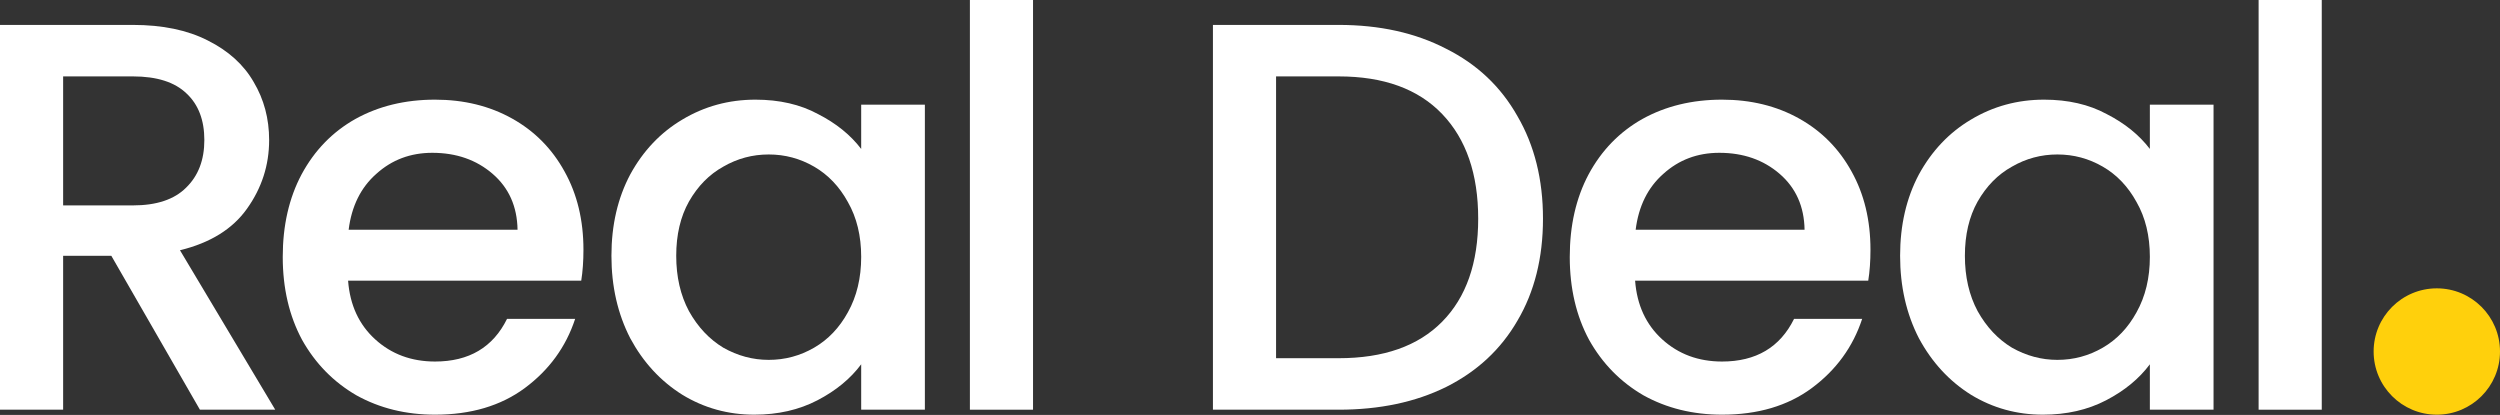 <svg width="1440" height="239" viewBox="0 0 1440 239" fill="none" xmlns="http://www.w3.org/2000/svg">
<rect x="0" y="0" width="1440" height="239" fill="#333333" stroke="none"/>
<path d="M115.152 235.986L64.115 147.332H36.364V235.986H0V14.351H76.555C93.567 14.351 107.921 17.327 119.617 23.28C131.526 29.233 140.351 37.205 146.093 47.197C152.047 57.189 155.024 68.351 155.024 80.682C155.024 95.138 150.771 108.32 142.265 120.225C133.971 131.918 121.106 139.891 103.668 144.143L158.533 235.986H115.152ZM36.364 118.312H76.555C90.165 118.312 100.372 114.91 107.177 108.107C114.195 101.304 117.703 92.162 117.703 80.682C117.703 69.201 114.301 60.272 107.496 53.894C100.691 47.303 90.378 44.008 76.555 44.008H36.364V118.312Z" fill="white"/>
<path d="M336.066 143.824C336.066 150.414 335.641 156.367 334.79 161.682H200.5C201.563 175.714 206.773 186.982 216.13 195.486C225.487 203.99 236.97 208.242 250.58 208.242C270.144 208.242 283.966 200.056 292.047 183.686H331.282C325.965 199.844 316.289 213.131 302.254 223.549C288.432 233.754 271.207 238.856 250.58 238.856C233.78 238.856 218.682 235.135 205.285 227.694C192.1 220.041 181.68 209.411 174.025 195.804C166.582 181.985 162.86 166.04 162.86 147.969C162.86 129.898 166.475 114.06 173.706 100.453C181.148 86.634 191.462 76.004 204.647 68.563C218.044 61.122 233.355 57.402 250.58 57.402C267.167 57.402 281.946 61.016 294.918 68.245C307.89 75.473 317.991 85.678 325.221 98.859C332.451 111.828 336.066 126.816 336.066 143.824ZM298.108 132.343C297.895 118.95 293.11 108.213 283.754 100.135C274.397 92.056 262.807 88.016 248.985 88.016C236.438 88.016 225.699 92.056 216.768 100.135C207.836 108.001 202.52 118.737 200.819 132.343H298.108Z" fill="white"/>
<path d="M352.186 147.332C352.186 129.686 355.801 114.06 363.031 100.453C370.474 86.847 380.468 76.323 393.015 68.882C405.774 61.229 419.809 57.402 435.12 57.402C448.943 57.402 460.958 60.166 471.165 65.693C481.585 71.008 489.878 77.705 496.045 85.784V60.272H532.728V235.986H496.045V209.836C489.878 218.127 481.479 225.037 470.846 230.565C460.213 236.092 448.092 238.856 434.482 238.856C419.384 238.856 405.562 235.029 393.015 227.376C380.468 219.509 370.474 208.667 363.031 194.848C355.801 180.816 352.186 164.977 352.186 147.332ZM496.045 147.969C496.045 135.851 493.494 125.328 488.39 116.398C483.499 107.469 477.013 100.666 468.932 95.989C460.851 91.312 452.133 88.973 442.776 88.973C433.419 88.973 424.7 91.312 416.62 95.989C408.539 100.453 401.946 107.15 396.843 116.08C391.952 124.796 389.506 135.213 389.506 147.332C389.506 159.45 391.952 170.08 396.843 179.222C401.946 188.363 408.539 195.379 416.62 200.269C424.913 204.946 433.632 207.285 442.776 207.285C452.133 207.285 460.851 204.946 468.932 200.269C477.013 195.592 483.499 188.789 488.39 179.859C493.494 170.718 496.045 160.088 496.045 147.969Z" fill="white"/>
<path d="M595.024 0V235.986H558.66V0H595.024Z" fill="white"/>
<path d="M771.056 14.351C794.66 14.351 815.288 18.921 832.938 28.063C850.801 36.992 864.517 49.961 874.086 66.969C883.868 83.764 888.759 103.43 888.759 125.965C888.759 148.501 883.868 168.06 874.086 184.643C864.517 201.226 850.801 213.982 832.938 222.911C815.288 231.628 794.66 235.986 771.056 235.986H698.647V14.351H771.056ZM771.056 206.328C796.999 206.328 816.882 199.312 830.705 185.281C844.527 171.249 851.438 151.477 851.438 125.965C851.438 100.241 844.527 80.15 830.705 65.693C816.882 51.236 796.999 44.008 771.056 44.008H735.011V206.328H771.056Z" fill="white"/>
<path d="M1077.39 143.824C1077.39 150.414 1076.96 156.367 1076.11 161.682H941.82C942.883 175.714 948.093 186.982 957.45 195.486C966.807 203.99 978.29 208.242 991.9 208.242C1011.46 208.242 1025.29 200.056 1033.37 183.686H1072.6C1067.29 199.844 1057.61 213.131 1043.57 223.549C1029.75 233.754 1012.53 238.856 991.9 238.856C975.1 238.856 960.002 235.135 946.605 227.694C933.42 220.041 923 209.411 915.345 195.804C907.902 181.985 904.18 166.04 904.18 147.969C904.18 129.898 907.795 114.06 915.026 100.453C922.468 86.634 932.782 76.004 945.967 68.563C959.364 61.122 974.675 57.402 991.9 57.402C1008.49 57.402 1023.27 61.016 1036.24 68.245C1049.21 75.473 1059.31 85.678 1066.54 98.859C1073.77 111.828 1077.39 126.816 1077.39 143.824ZM1039.43 132.343C1039.22 118.95 1034.43 108.213 1025.07 100.135C1015.72 92.056 1004.13 88.016 990.305 88.016C977.758 88.016 967.019 92.056 958.088 100.135C949.156 108.001 943.84 118.737 942.139 132.343H1039.43Z" fill="white"/>
<path d="M1094.46 147.332C1094.46 129.686 1098.07 114.06 1105.3 100.453C1112.75 86.847 1122.74 76.323 1135.29 68.882C1148.05 61.229 1162.08 57.402 1177.39 57.402C1191.22 57.402 1203.23 60.166 1213.44 65.693C1223.86 71.008 1232.15 77.705 1238.32 85.784V60.272H1275V235.986H1238.32V209.836C1232.15 218.127 1223.75 225.037 1213.12 230.565C1202.49 236.092 1190.36 238.856 1176.75 238.856C1161.66 238.856 1147.83 235.029 1135.29 227.376C1122.74 219.509 1112.75 208.667 1105.3 194.848C1098.07 180.816 1094.46 164.977 1094.46 147.332ZM1238.32 147.969C1238.32 135.851 1235.77 125.328 1230.66 116.398C1225.77 107.469 1219.29 100.666 1211.2 95.989C1203.12 91.312 1194.41 88.973 1185.05 88.973C1175.69 88.973 1166.97 91.312 1158.89 95.989C1150.81 100.453 1144.22 107.15 1139.12 116.08C1134.22 124.796 1131.78 135.213 1131.78 147.332C1131.78 159.45 1134.22 170.08 1139.12 179.222C1144.22 188.363 1150.81 195.379 1158.89 200.269C1167.19 204.946 1175.9 207.285 1185.05 207.285C1194.41 207.285 1203.12 204.946 1211.2 200.269C1219.29 195.592 1225.77 188.789 1230.66 179.859C1235.77 170.718 1238.32 160.088 1238.32 147.969Z" fill="white"/>
<path d="M1337.33 0V235.986H1300.96V0H1337.33Z" fill="white"/>
<path d="M1440 202.473C1440 222.568 1423.71 238.858 1403.61 238.858C1383.51 238.858 1367.21 222.568 1367.21 202.473C1367.21 182.378 1383.51 166.087 1403.61 166.087C1423.71 166.087 1440 182.378 1440 202.473Z" fill="#FFD00C"/>
</svg>
